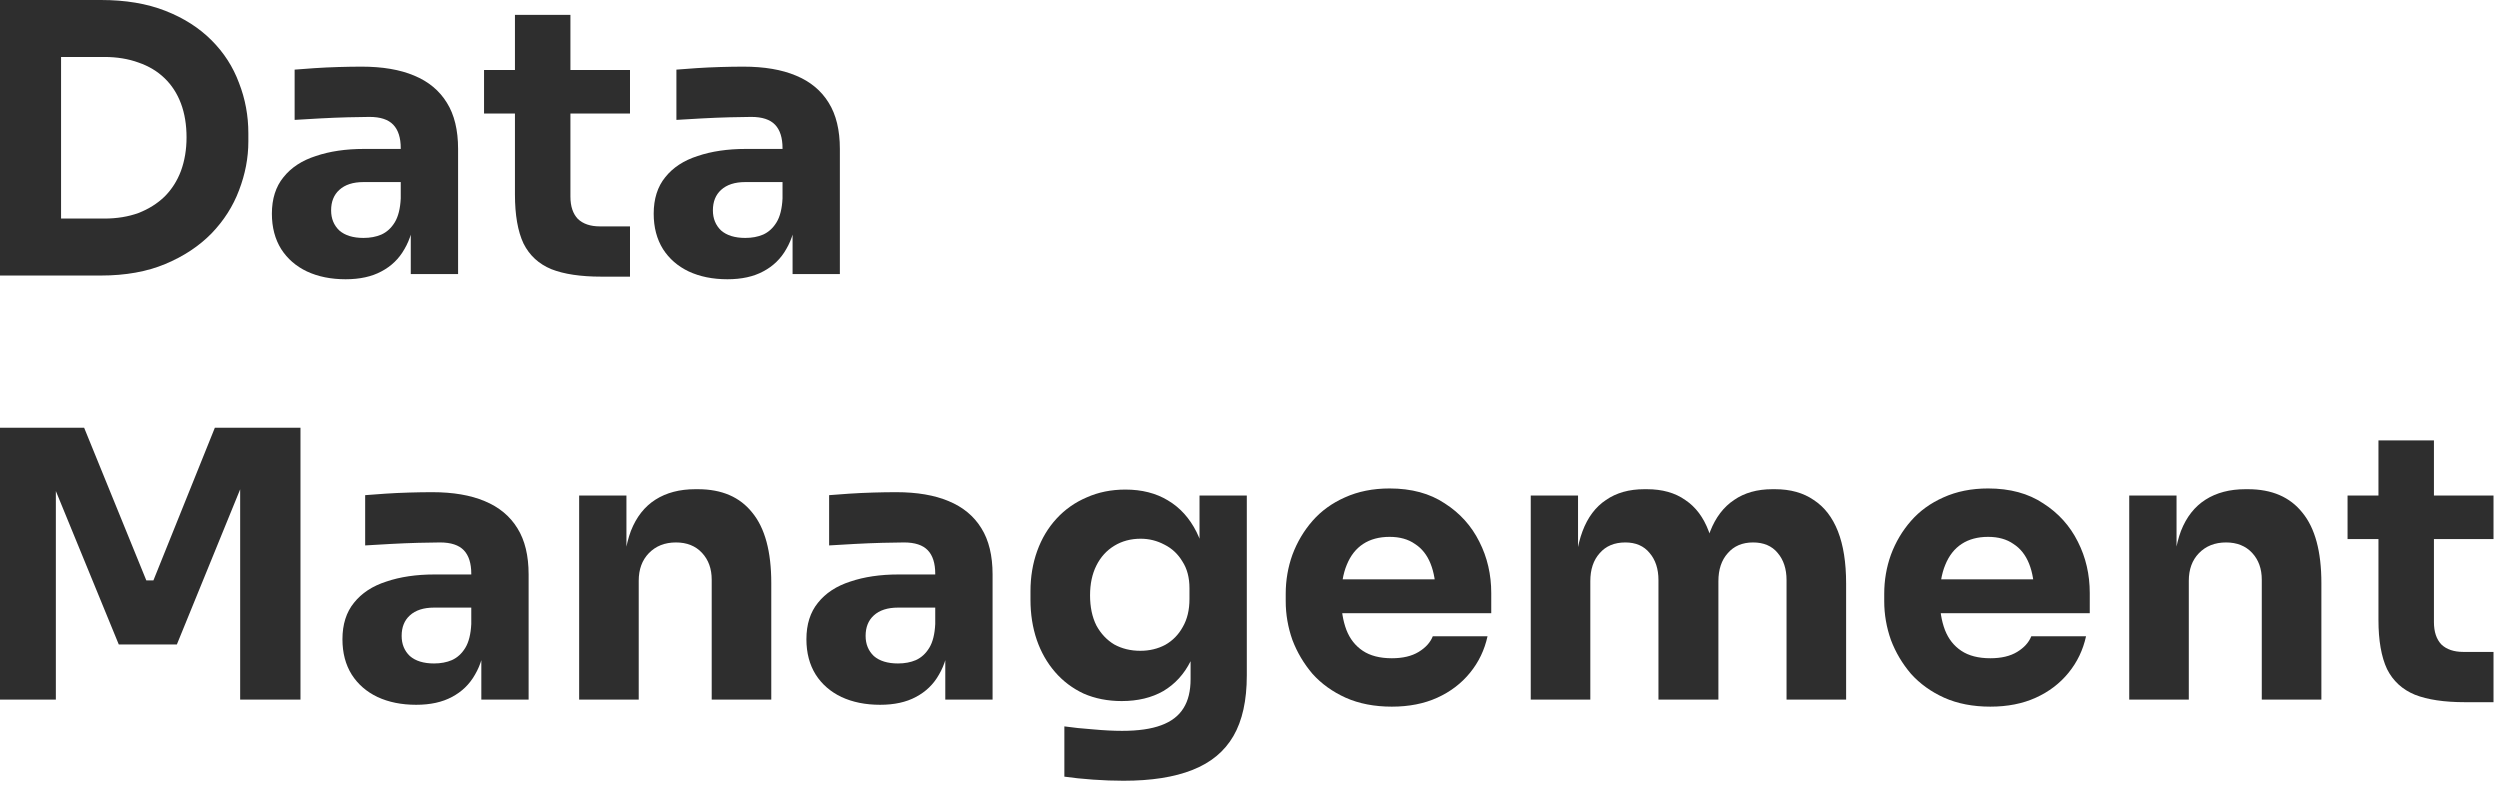 <svg width="94" height="30" viewBox="0 0 94 30" fill="none" xmlns="http://www.w3.org/2000/svg">
<path d="M2.016 10.36V8.218H3.92C4.396 8.218 4.825 8.148 5.208 8.008C5.591 7.859 5.917 7.653 6.188 7.392C6.459 7.121 6.664 6.799 6.804 6.426C6.944 6.043 7.014 5.623 7.014 5.166C7.014 4.69 6.944 4.265 6.804 3.892C6.664 3.519 6.459 3.201 6.188 2.94C5.917 2.679 5.591 2.483 5.208 2.352C4.825 2.212 4.396 2.142 3.92 2.142H2.016V0H3.794C4.718 0 5.525 0.135 6.216 0.406C6.907 0.677 7.485 1.045 7.952 1.512C8.419 1.979 8.764 2.515 8.988 3.122C9.221 3.719 9.338 4.349 9.338 5.012V5.32C9.338 5.936 9.221 6.547 8.988 7.154C8.764 7.751 8.419 8.293 7.952 8.778C7.485 9.254 6.907 9.637 6.216 9.926C5.525 10.215 4.718 10.36 3.794 10.36H2.016ZM0 10.36V0H2.296V10.36H0Z" fill="#2E2E2E"/>
<path d="M15.445 10.304V8.036H15.068V5.572C15.068 5.18 14.974 4.886 14.787 4.69C14.601 4.494 14.302 4.396 13.892 4.396C13.686 4.396 13.415 4.401 13.079 4.41C12.743 4.419 12.398 4.433 12.043 4.452C11.689 4.471 11.367 4.489 11.078 4.508V2.618C11.292 2.599 11.544 2.581 11.834 2.562C12.123 2.543 12.421 2.529 12.729 2.52C13.037 2.511 13.327 2.506 13.598 2.506C14.382 2.506 15.04 2.618 15.572 2.842C16.113 3.066 16.523 3.407 16.803 3.864C17.084 4.312 17.224 4.891 17.224 5.6V10.304H15.445ZM12.995 10.5C12.445 10.5 11.96 10.402 11.54 10.206C11.129 10.01 10.807 9.73 10.573 9.366C10.34 8.993 10.223 8.549 10.223 8.036C10.223 7.476 10.368 7.019 10.658 6.664C10.947 6.3 11.353 6.034 11.876 5.866C12.398 5.689 13 5.6 13.681 5.6H15.319V6.846H13.668C13.275 6.846 12.972 6.944 12.758 7.14C12.552 7.327 12.45 7.583 12.45 7.91C12.45 8.218 12.552 8.47 12.758 8.666C12.972 8.853 13.275 8.946 13.668 8.946C13.919 8.946 14.143 8.904 14.339 8.82C14.545 8.727 14.713 8.573 14.844 8.358C14.974 8.143 15.049 7.845 15.068 7.462L15.6 8.022C15.553 8.554 15.422 9.002 15.207 9.366C15.002 9.73 14.713 10.01 14.339 10.206C13.976 10.402 13.527 10.5 12.995 10.5Z" fill="#2E2E2E"/>
<path d="M22.61 10.402C21.835 10.402 21.21 10.309 20.734 10.122C20.258 9.926 19.908 9.604 19.684 9.156C19.469 8.699 19.362 8.083 19.362 7.308V0.56H21.448V7.392C21.448 7.756 21.541 8.036 21.728 8.232C21.924 8.419 22.199 8.512 22.554 8.512H23.688V10.402H22.61ZM18.2 4.27V2.632H23.688V4.27H18.2Z" fill="#2E2E2E"/>
<path d="M29.801 10.304V8.036H29.423V5.572C29.423 5.18 29.33 4.886 29.143 4.69C28.956 4.494 28.658 4.396 28.247 4.396C28.042 4.396 27.771 4.401 27.435 4.41C27.099 4.419 26.754 4.433 26.399 4.452C26.044 4.471 25.722 4.489 25.433 4.508V2.618C25.648 2.599 25.9 2.581 26.189 2.562C26.478 2.543 26.777 2.529 27.085 2.52C27.393 2.511 27.682 2.506 27.953 2.506C28.737 2.506 29.395 2.618 29.927 2.842C30.468 3.066 30.879 3.407 31.159 3.864C31.439 4.312 31.579 4.891 31.579 5.6V10.304H29.801ZM27.351 10.5C26.8 10.5 26.315 10.402 25.895 10.206C25.484 10.01 25.162 9.73 24.929 9.366C24.696 8.993 24.579 8.549 24.579 8.036C24.579 7.476 24.724 7.019 25.013 6.664C25.302 6.3 25.708 6.034 26.231 5.866C26.754 5.689 27.356 5.6 28.037 5.6H29.675V6.846H28.023C27.631 6.846 27.328 6.944 27.113 7.14C26.908 7.327 26.805 7.583 26.805 7.91C26.805 8.218 26.908 8.47 27.113 8.666C27.328 8.853 27.631 8.946 28.023 8.946C28.275 8.946 28.499 8.904 28.695 8.82C28.9 8.727 29.068 8.573 29.199 8.358C29.33 8.143 29.404 7.845 29.423 7.462L29.955 8.022C29.908 8.554 29.778 9.002 29.563 9.366C29.358 9.73 29.068 10.01 28.695 10.206C28.331 10.402 27.883 10.5 27.351 10.5Z" fill="#2E2E2E"/>
<path d="M0 26.304V16.084H3.164L5.502 21.824H5.768L8.078 16.084H11.298V26.304H9.03V17.582L9.352 17.61L6.65 24.232H4.466L1.75 17.61L2.1 17.582V26.304H0Z" fill="#2E2E2E"/>
<path d="M18.098 26.304V24.036H17.72V21.572C17.72 21.18 17.627 20.886 17.44 20.69C17.253 20.494 16.954 20.396 16.544 20.396C16.338 20.396 16.068 20.401 15.732 20.41C15.396 20.419 15.05 20.433 14.696 20.452C14.341 20.471 14.019 20.489 13.73 20.508V18.618C13.944 18.599 14.197 18.581 14.486 18.562C14.775 18.543 15.074 18.529 15.382 18.52C15.69 18.511 15.979 18.506 16.25 18.506C17.034 18.506 17.692 18.618 18.224 18.842C18.765 19.066 19.176 19.407 19.456 19.864C19.736 20.312 19.876 20.891 19.876 21.6V26.304H18.098ZM15.648 26.5C15.097 26.5 14.612 26.402 14.192 26.206C13.781 26.01 13.459 25.73 13.226 25.366C12.992 24.993 12.876 24.549 12.876 24.036C12.876 23.476 13.021 23.019 13.31 22.664C13.599 22.3 14.005 22.034 14.528 21.866C15.05 21.689 15.652 21.6 16.334 21.6H17.972V22.846H16.32C15.928 22.846 15.624 22.944 15.41 23.14C15.204 23.327 15.102 23.583 15.102 23.91C15.102 24.218 15.204 24.47 15.41 24.666C15.624 24.853 15.928 24.946 16.32 24.946C16.572 24.946 16.796 24.904 16.992 24.82C17.197 24.727 17.365 24.573 17.496 24.358C17.627 24.143 17.701 23.845 17.72 23.462L18.252 24.022C18.205 24.554 18.075 25.002 17.86 25.366C17.654 25.73 17.365 26.01 16.992 26.206C16.628 26.402 16.18 26.5 15.648 26.5Z" fill="#2E2E2E"/>
<path d="M21.776 26.304V18.632H23.554V21.922H23.428C23.428 21.138 23.526 20.485 23.722 19.962C23.928 19.439 24.236 19.047 24.646 18.786C25.057 18.525 25.556 18.394 26.144 18.394H26.242C27.138 18.394 27.82 18.688 28.286 19.276C28.762 19.855 29 20.737 29 21.922V26.304H26.76V21.796C26.76 21.385 26.639 21.049 26.396 20.788C26.154 20.527 25.827 20.396 25.416 20.396C24.996 20.396 24.656 20.531 24.394 20.802C24.142 21.063 24.016 21.409 24.016 21.838V26.304H21.776Z" fill="#2E2E2E"/>
<path d="M35.543 26.304V24.036H35.165V21.572C35.165 21.18 35.072 20.886 34.885 20.69C34.699 20.494 34.4 20.396 33.989 20.396C33.784 20.396 33.513 20.401 33.177 20.41C32.841 20.419 32.496 20.433 32.141 20.452C31.787 20.471 31.465 20.489 31.175 20.508V18.618C31.39 18.599 31.642 18.581 31.931 18.562C32.221 18.543 32.519 18.529 32.827 18.52C33.135 18.511 33.425 18.506 33.695 18.506C34.479 18.506 35.137 18.618 35.669 18.842C36.211 19.066 36.621 19.407 36.901 19.864C37.181 20.312 37.321 20.891 37.321 21.6V26.304H35.543ZM33.093 26.5C32.542 26.5 32.057 26.402 31.637 26.206C31.227 26.01 30.904 25.73 30.671 25.366C30.438 24.993 30.321 24.549 30.321 24.036C30.321 23.476 30.466 23.019 30.755 22.664C31.044 22.3 31.451 22.034 31.973 21.866C32.496 21.689 33.098 21.6 33.779 21.6H35.417V22.846H33.765C33.373 22.846 33.07 22.944 32.855 23.14C32.65 23.327 32.547 23.583 32.547 23.91C32.547 24.218 32.65 24.47 32.855 24.666C33.07 24.853 33.373 24.946 33.765 24.946C34.017 24.946 34.241 24.904 34.437 24.82C34.642 24.727 34.81 24.573 34.941 24.358C35.072 24.143 35.147 23.845 35.165 23.462L35.697 24.022C35.651 24.554 35.52 25.002 35.305 25.366C35.1 25.73 34.81 26.01 34.437 26.206C34.073 26.402 33.625 26.5 33.093 26.5Z" fill="#2E2E2E"/>
<path d="M42.246 29.356C41.872 29.356 41.49 29.342 41.098 29.314C40.706 29.286 40.346 29.249 40.02 29.202V27.312C40.346 27.359 40.706 27.396 41.098 27.424C41.499 27.461 41.863 27.48 42.19 27.48C42.796 27.48 43.286 27.41 43.66 27.27C44.042 27.13 44.322 26.915 44.5 26.626C44.677 26.346 44.766 25.982 44.766 25.534V24.008L45.172 23.112C45.153 23.793 45.018 24.377 44.766 24.862C44.523 25.347 44.182 25.721 43.744 25.982C43.305 26.234 42.782 26.36 42.176 26.36C41.653 26.36 41.177 26.267 40.748 26.08C40.328 25.884 39.968 25.613 39.67 25.268C39.371 24.923 39.142 24.521 38.984 24.064C38.825 23.597 38.746 23.093 38.746 22.552V22.23C38.746 21.689 38.83 21.185 38.998 20.718C39.166 20.251 39.408 19.845 39.726 19.5C40.043 19.155 40.421 18.889 40.86 18.702C41.298 18.506 41.784 18.408 42.316 18.408C42.932 18.408 43.464 18.543 43.912 18.814C44.369 19.085 44.728 19.481 44.99 20.004C45.251 20.527 45.391 21.157 45.41 21.894L45.102 21.978V18.632H46.88V25.394C46.88 26.337 46.712 27.097 46.376 27.676C46.04 28.255 45.526 28.679 44.836 28.95C44.154 29.221 43.291 29.356 42.246 29.356ZM42.876 24.47C43.221 24.47 43.534 24.395 43.814 24.246C44.094 24.087 44.313 23.863 44.472 23.574C44.64 23.285 44.724 22.935 44.724 22.524V22.118C44.724 21.717 44.635 21.381 44.458 21.11C44.29 20.83 44.066 20.62 43.786 20.48C43.506 20.331 43.207 20.256 42.89 20.256C42.516 20.256 42.185 20.345 41.896 20.522C41.606 20.699 41.382 20.947 41.224 21.264C41.065 21.581 40.986 21.955 40.986 22.384C40.986 22.823 41.065 23.201 41.224 23.518C41.392 23.826 41.616 24.064 41.896 24.232C42.185 24.391 42.512 24.47 42.876 24.47Z" fill="#2E2E2E"/>
<path d="M52.333 26.57C51.68 26.57 51.101 26.458 50.597 26.234C50.103 26.01 49.687 25.711 49.351 25.338C49.025 24.955 48.773 24.531 48.595 24.064C48.427 23.588 48.343 23.103 48.343 22.608V22.328C48.343 21.815 48.427 21.325 48.595 20.858C48.773 20.382 49.025 19.957 49.351 19.584C49.678 19.211 50.084 18.917 50.569 18.702C51.064 18.478 51.624 18.366 52.249 18.366C53.071 18.366 53.761 18.553 54.321 18.926C54.891 19.29 55.325 19.771 55.623 20.368C55.922 20.956 56.071 21.6 56.071 22.3V23.056H49.281V21.782H54.713L53.985 22.37C53.985 21.913 53.92 21.521 53.789 21.194C53.659 20.867 53.463 20.62 53.201 20.452C52.949 20.275 52.632 20.186 52.249 20.186C51.857 20.186 51.526 20.275 51.255 20.452C50.985 20.629 50.779 20.891 50.639 21.236C50.499 21.572 50.429 21.987 50.429 22.482C50.429 22.939 50.495 23.341 50.625 23.686C50.756 24.022 50.961 24.283 51.241 24.47C51.521 24.657 51.885 24.75 52.333 24.75C52.744 24.75 53.08 24.671 53.341 24.512C53.603 24.353 53.78 24.157 53.873 23.924H55.931C55.819 24.437 55.6 24.895 55.273 25.296C54.947 25.697 54.536 26.01 54.041 26.234C53.547 26.458 52.977 26.57 52.333 26.57Z" fill="#2E2E2E"/>
<path d="M57.556 26.304V18.632H59.334V21.936H59.208C59.208 21.152 59.306 20.499 59.502 19.976C59.698 19.453 59.992 19.061 60.384 18.8C60.776 18.529 61.256 18.394 61.826 18.394H61.924C62.502 18.394 62.983 18.529 63.366 18.8C63.758 19.061 64.052 19.453 64.248 19.976C64.453 20.499 64.556 21.152 64.556 21.936H64.01C64.01 21.152 64.108 20.499 64.304 19.976C64.509 19.453 64.808 19.061 65.2 18.8C65.592 18.529 66.072 18.394 66.642 18.394H66.74C67.318 18.394 67.804 18.529 68.196 18.8C68.597 19.061 68.9 19.453 69.106 19.976C69.311 20.499 69.414 21.152 69.414 21.936V26.304H67.174V21.81C67.174 21.39 67.062 21.049 66.838 20.788C66.623 20.527 66.315 20.396 65.914 20.396C65.512 20.396 65.195 20.531 64.962 20.802C64.728 21.063 64.612 21.413 64.612 21.852V26.304H62.358V21.81C62.358 21.39 62.246 21.049 62.022 20.788C61.807 20.527 61.504 20.396 61.112 20.396C60.701 20.396 60.379 20.531 60.146 20.802C59.912 21.063 59.796 21.413 59.796 21.852V26.304H57.556Z" fill="#2E2E2E"/>
<path d="M74.837 26.57C74.184 26.57 73.605 26.458 73.101 26.234C72.607 26.01 72.191 25.711 71.855 25.338C71.528 24.955 71.276 24.531 71.099 24.064C70.931 23.588 70.847 23.103 70.847 22.608V22.328C70.847 21.815 70.931 21.325 71.099 20.858C71.276 20.382 71.528 19.957 71.855 19.584C72.182 19.211 72.588 18.917 73.073 18.702C73.568 18.478 74.128 18.366 74.753 18.366C75.575 18.366 76.265 18.553 76.825 18.926C77.395 19.29 77.829 19.771 78.127 20.368C78.426 20.956 78.575 21.6 78.575 22.3V23.056H71.785V21.782H77.217L76.489 22.37C76.489 21.913 76.424 21.521 76.293 21.194C76.162 20.867 75.967 20.62 75.705 20.452C75.453 20.275 75.136 20.186 74.753 20.186C74.361 20.186 74.03 20.275 73.759 20.452C73.489 20.629 73.283 20.891 73.143 21.236C73.003 21.572 72.933 21.987 72.933 22.482C72.933 22.939 72.999 23.341 73.129 23.686C73.26 24.022 73.465 24.283 73.745 24.47C74.025 24.657 74.389 24.75 74.837 24.75C75.248 24.75 75.584 24.671 75.845 24.512C76.106 24.353 76.284 24.157 76.377 23.924H78.435C78.323 24.437 78.104 24.895 77.777 25.296C77.451 25.697 77.04 26.01 76.545 26.234C76.051 26.458 75.481 26.57 74.837 26.57Z" fill="#2E2E2E"/>
<path d="M80.059 26.304V18.632H81.838V21.922H81.712C81.712 21.138 81.809 20.485 82.005 19.962C82.211 19.439 82.519 19.047 82.93 18.786C83.34 18.525 83.84 18.394 84.427 18.394H84.525C85.421 18.394 86.103 18.688 86.57 19.276C87.046 19.855 87.284 20.737 87.284 21.922V26.304H85.043V21.796C85.043 21.385 84.922 21.049 84.68 20.788C84.437 20.527 84.11 20.396 83.7 20.396C83.279 20.396 82.939 20.531 82.677 20.802C82.425 21.063 82.299 21.409 82.299 21.838V26.304H80.059Z" fill="#2E2E2E"/>
<path d="M92.678 26.402C91.904 26.402 91.278 26.309 90.802 26.122C90.326 25.926 89.976 25.604 89.752 25.156C89.538 24.699 89.43 24.083 89.43 23.308V16.56H91.516V23.392C91.516 23.756 91.61 24.036 91.796 24.232C91.992 24.419 92.268 24.512 92.622 24.512H93.756V26.402H92.678ZM88.268 20.27V18.632H93.756V20.27H88.268Z" fill="#2E2E2E"/>
</svg>

